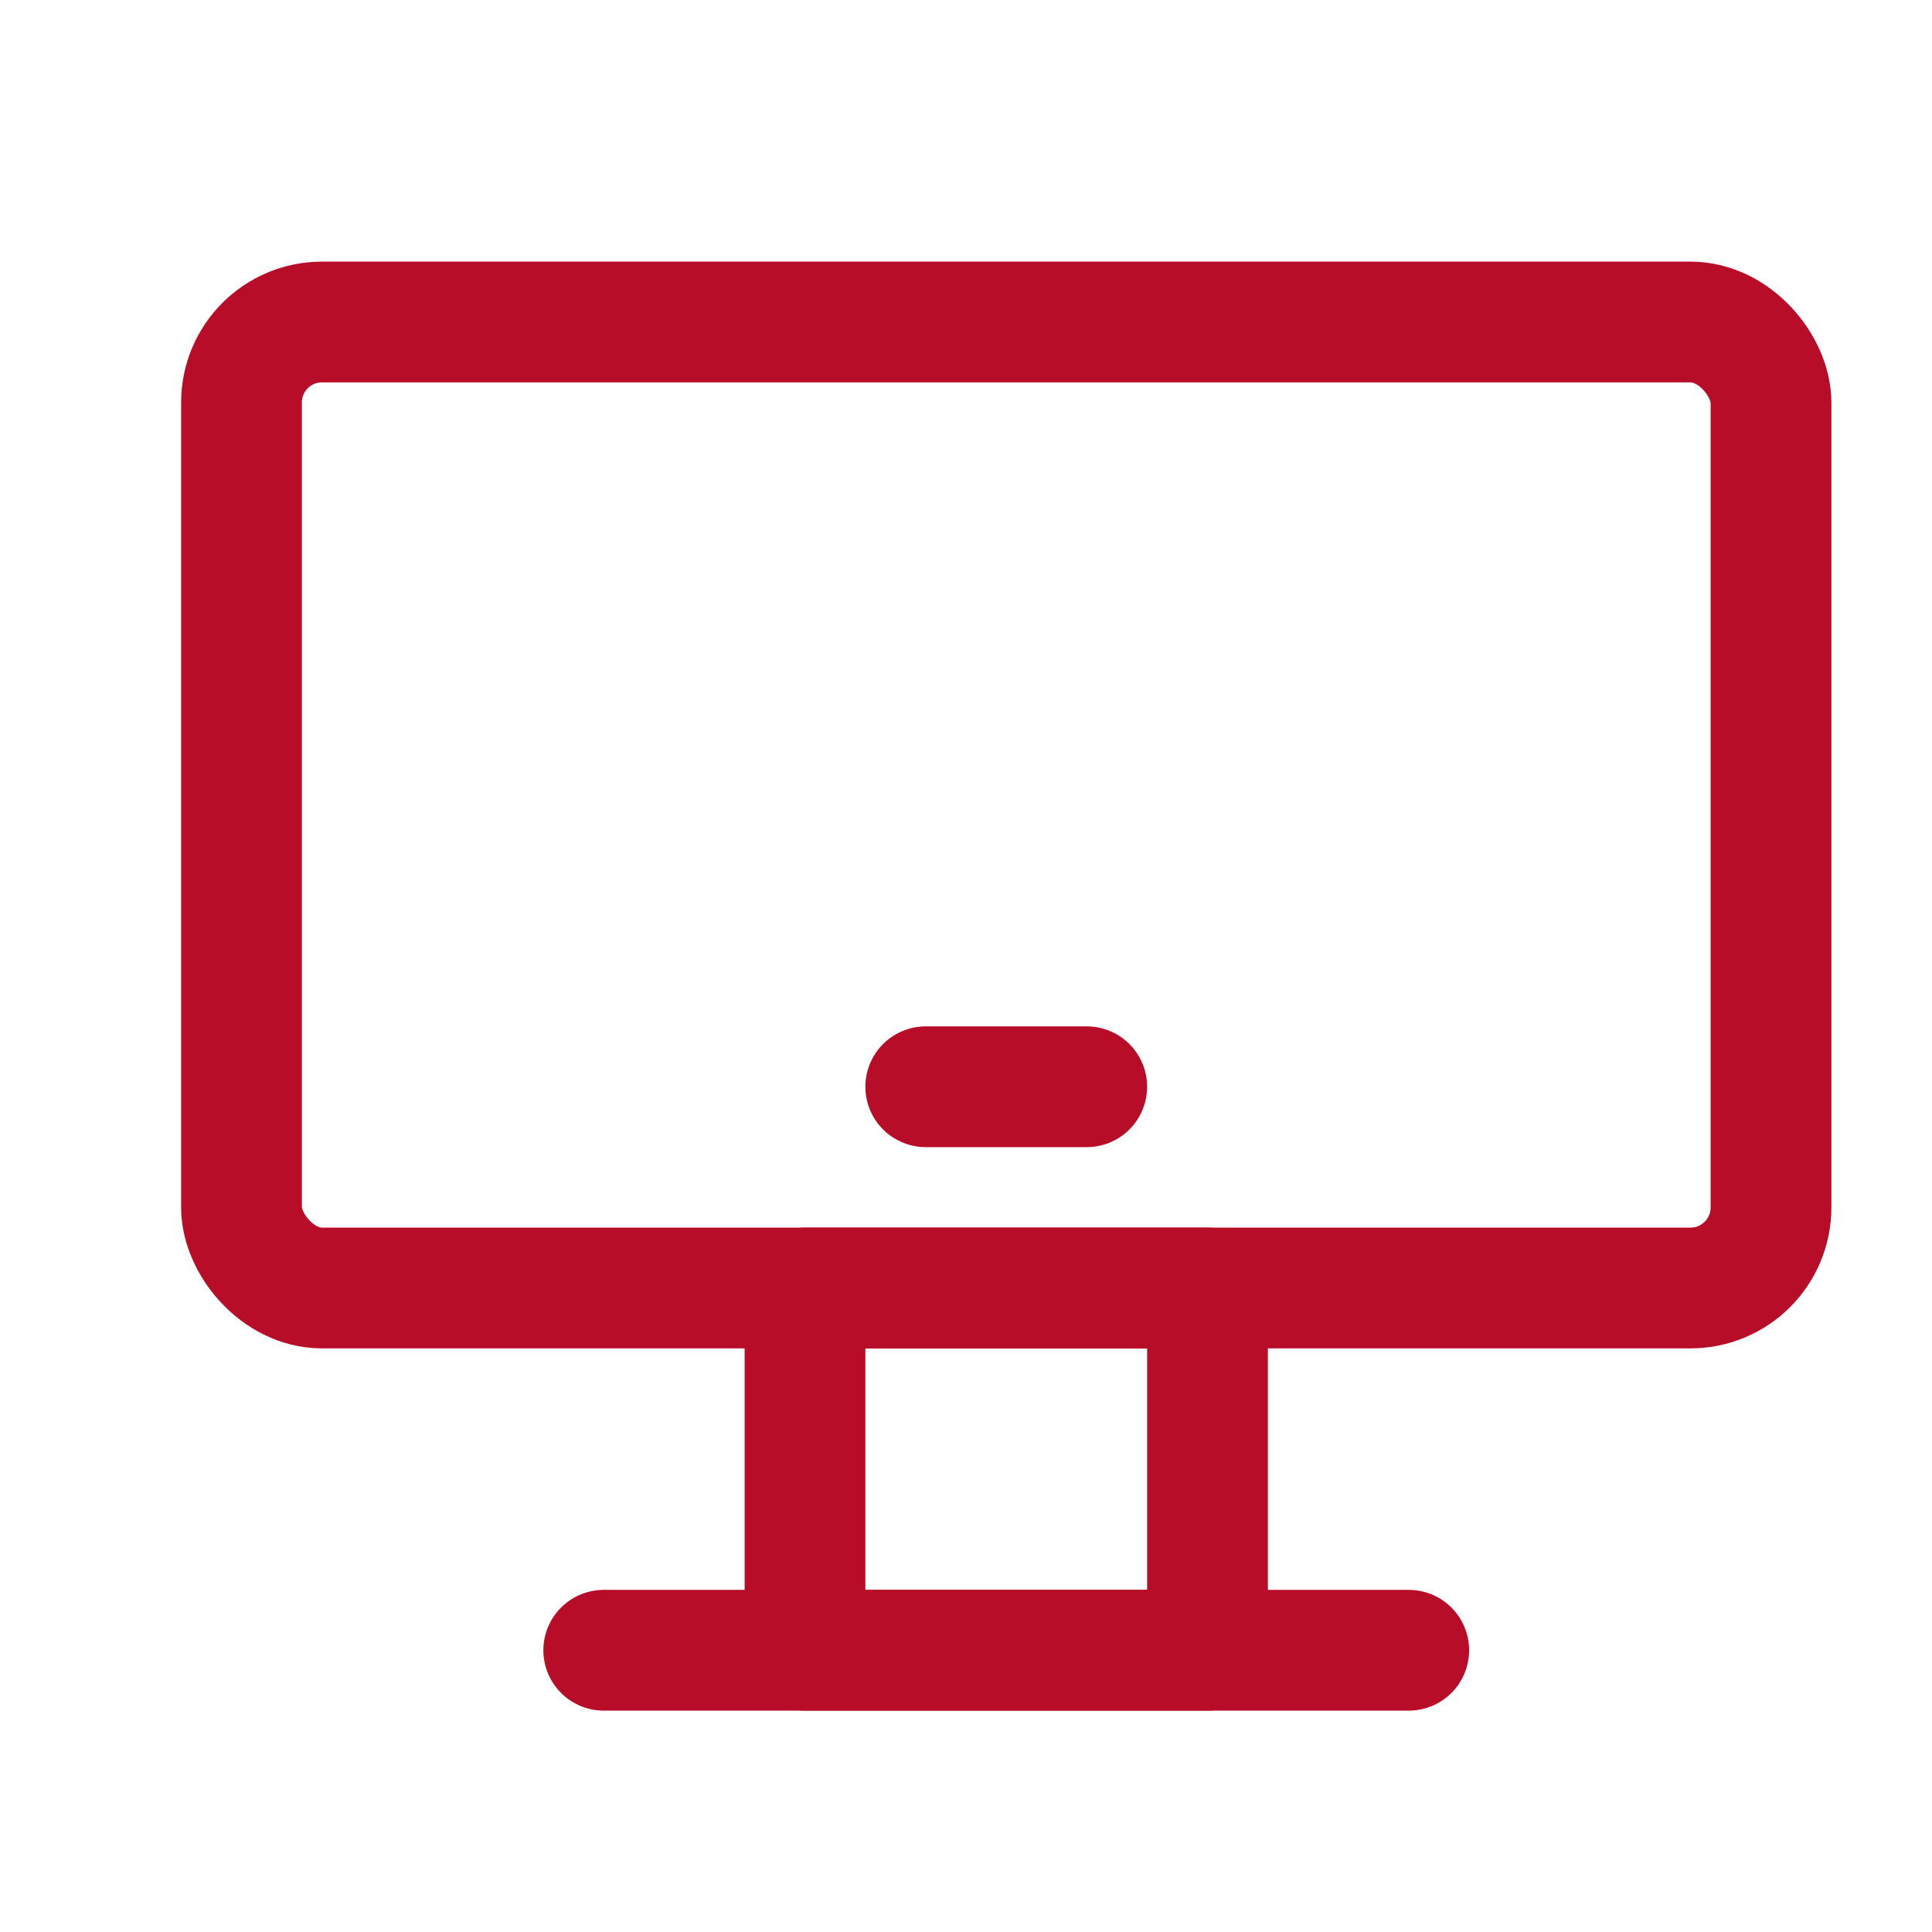 <?xml version="1.0" ?>

<!-- Uploaded to: SVG Repo, www.svgrepo.com, Generator: SVG Repo Mixer Tools -->
<svg width="60px" height="60px" viewBox="0 0 24 24" version="1.1" xmlns="http://www.w3.org/2000/svg" xmlns:xlink="http://www.w3.org/1999/xlink">

<g fill="none" fill-rule="evenodd" id="页面-1" stroke="none" stroke-width="1">

<g id="导航图标" stroke="#b70d28" stroke-width="1.5" transform="translate(-177, -334)">

<g id="官方网站" transform="translate(177, 334)">

<g id="编组" transform="translate(3, 4)">

<rect height="4.5" id="矩形" stroke-linecap="round" stroke-linejoin="round" width="5" x="7" y="12"/>

<rect height="12" id="矩形" rx="1" width="19" x="0" y="0"/>

<line id="路径" stroke-linecap="round" stroke-linejoin="round" x1="8.5" x2="10.5" y1="9.5" y2="9.5"/>

<line id="路径" stroke-linecap="round" stroke-linejoin="round" x1="4.5" x2="14.5" y1="16.5" y2="16.5"/>

</g>

</g>

</g>

</g>

</svg>
